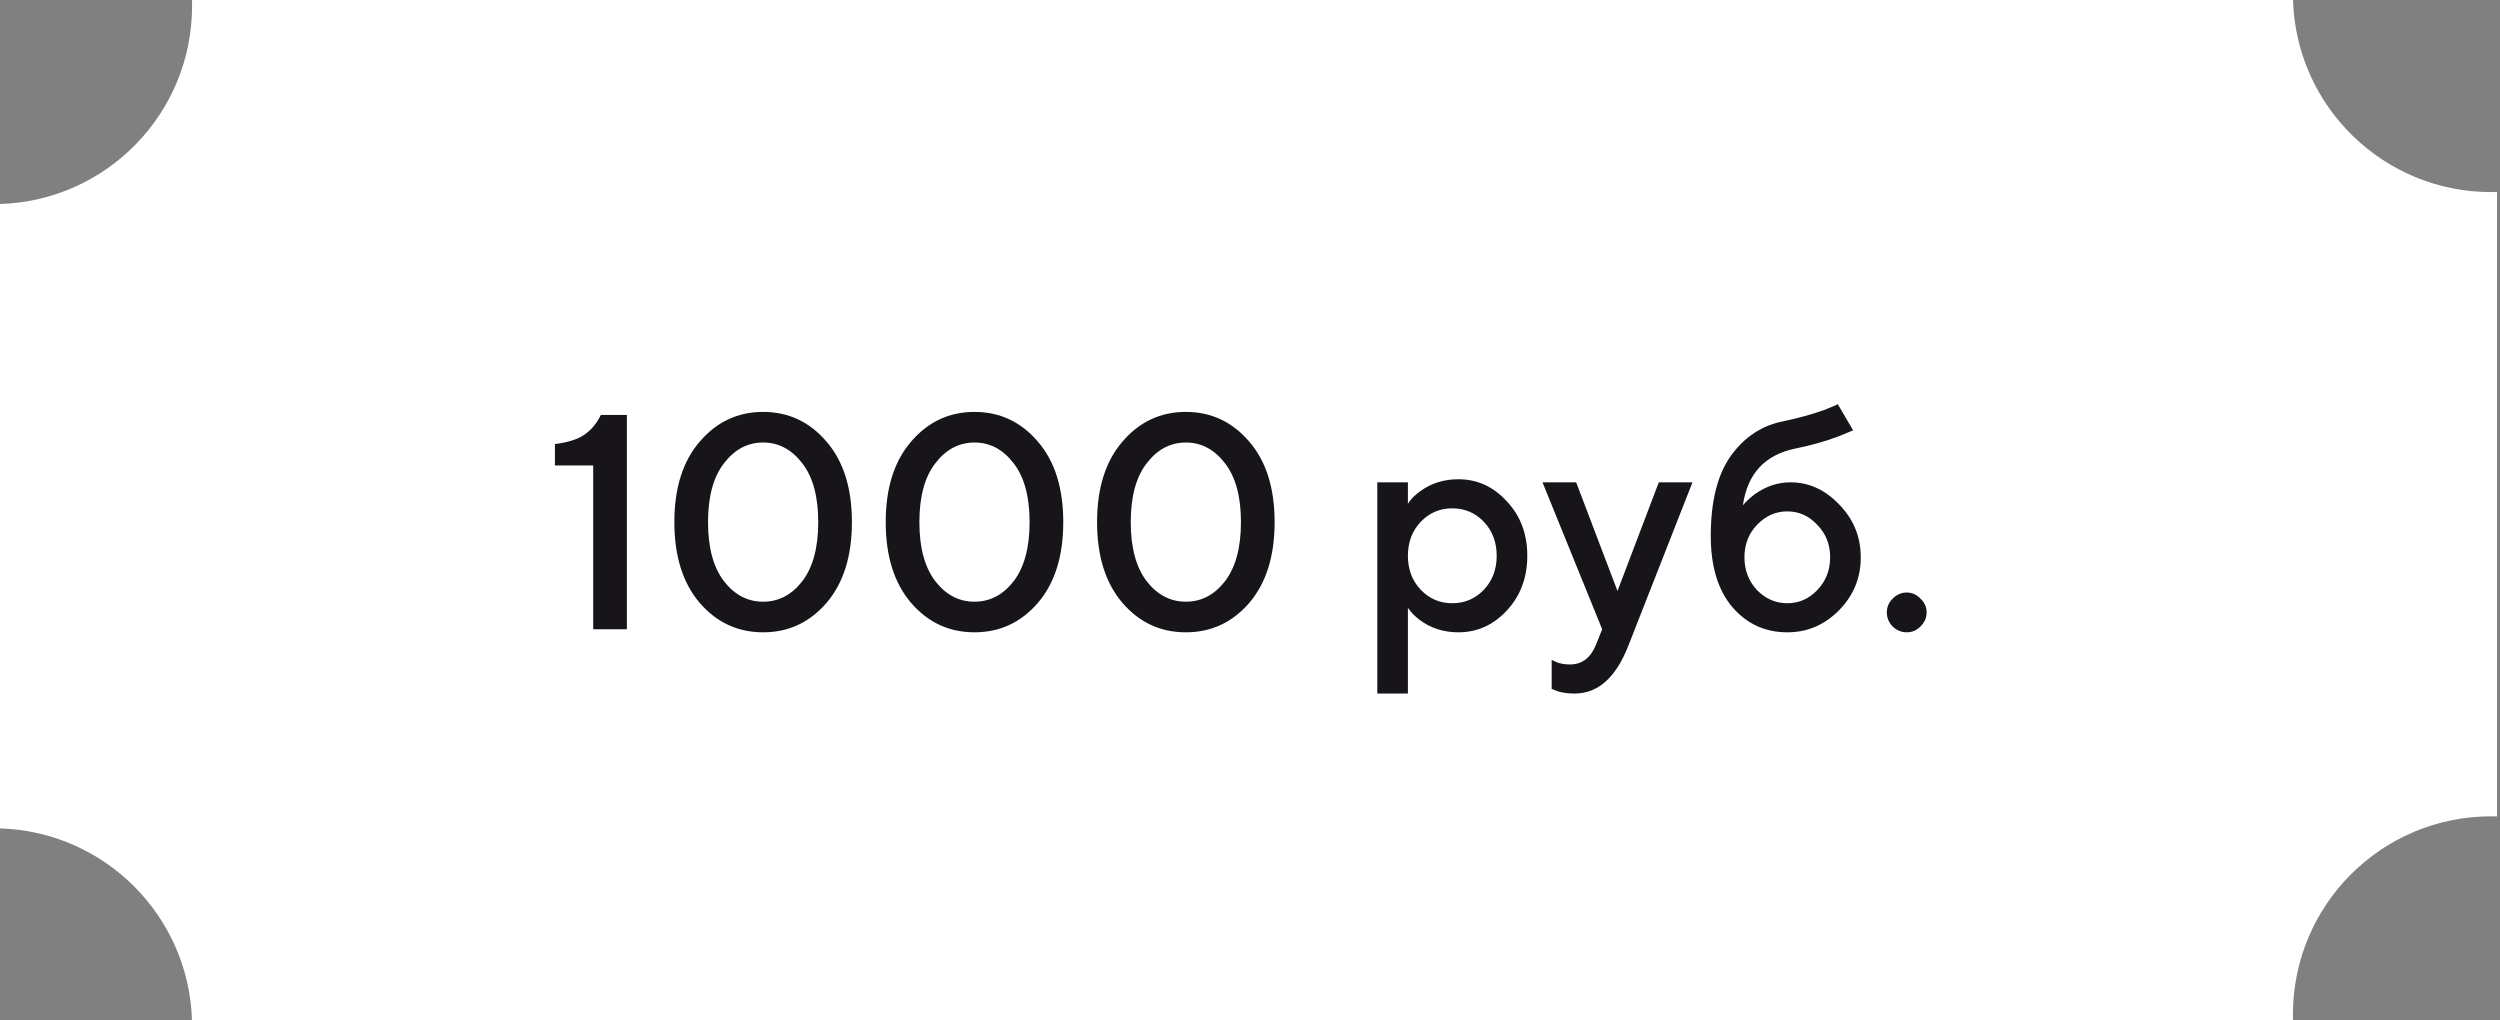 <?xml version="1.0" encoding="UTF-8"?> <svg xmlns="http://www.w3.org/2000/svg" width="147" height="60" viewBox="0 0 147 60" fill="none"><rect x="0" y="0" width="147" height="60" fill="#808080" stroke="none"/><path fill-rule="evenodd" clip-rule="evenodd" d="M146.824 11.289C146.706 11.292 146.589 11.294 146.471 11.294C140.156 11.294 135.015 6.269 134.829 0H11.289C11.292 0.117 11.294 0.235 11.294 0.353C11.294 6.667 6.269 11.808 0 11.995V48.711C6.152 48.894 11.106 53.848 11.289 60H134.829C134.825 59.883 134.824 59.765 134.824 59.647C134.824 53.214 140.038 48 146.471 48C146.589 48 146.706 48.002 146.824 48.005V11.289Z" fill="white"></path><path d="M34.88 37V27.37H32.63V26.11C33.398 26.014 33.98 25.828 34.376 25.552C34.772 25.276 35.09 24.892 35.33 24.4H36.86V37H34.88ZM47.176 34.174C47.8 33.358 48.112 32.2 48.112 30.7C48.112 29.2 47.8 28.048 47.176 27.244C46.552 26.428 45.784 26.02 44.872 26.02C43.96 26.02 43.192 26.428 42.568 27.244C41.944 28.048 41.632 29.2 41.632 30.7C41.632 32.2 41.944 33.358 42.568 34.174C43.192 34.978 43.96 35.38 44.872 35.38C45.784 35.38 46.552 34.978 47.176 34.174ZM48.598 35.452C47.602 36.604 46.36 37.18 44.872 37.18C43.384 37.18 42.142 36.604 41.146 35.452C40.15 34.288 39.652 32.704 39.652 30.7C39.652 28.696 40.15 27.118 41.146 25.966C42.142 24.802 43.384 24.22 44.872 24.22C46.36 24.22 47.602 24.802 48.598 25.966C49.594 27.118 50.092 28.696 50.092 30.7C50.092 32.704 49.594 34.288 48.598 35.452ZM59.604 34.174C60.228 33.358 60.54 32.2 60.54 30.7C60.54 29.2 60.228 28.048 59.604 27.244C58.98 26.428 58.212 26.02 57.3 26.02C56.388 26.02 55.62 26.428 54.996 27.244C54.372 28.048 54.06 29.2 54.06 30.7C54.06 32.2 54.372 33.358 54.996 34.174C55.62 34.978 56.388 35.38 57.3 35.38C58.212 35.38 58.98 34.978 59.604 34.174ZM61.026 35.452C60.03 36.604 58.788 37.18 57.3 37.18C55.812 37.18 54.57 36.604 53.574 35.452C52.578 34.288 52.08 32.704 52.08 30.7C52.08 28.696 52.578 27.118 53.574 25.966C54.57 24.802 55.812 24.22 57.3 24.22C58.788 24.22 60.03 24.802 61.026 25.966C62.022 27.118 62.52 28.696 62.52 30.7C62.52 32.704 62.022 34.288 61.026 35.452ZM72.032 34.174C72.656 33.358 72.968 32.2 72.968 30.7C72.968 29.2 72.656 28.048 72.032 27.244C71.408 26.428 70.64 26.02 69.728 26.02C68.816 26.02 68.048 26.428 67.424 27.244C66.8 28.048 66.488 29.2 66.488 30.7C66.488 32.2 66.8 33.358 67.424 34.174C68.048 34.978 68.816 35.38 69.728 35.38C70.64 35.38 71.408 34.978 72.032 34.174ZM73.454 35.452C72.458 36.604 71.216 37.18 69.728 37.18C68.24 37.18 66.998 36.604 66.002 35.452C65.006 34.288 64.508 32.704 64.508 30.7C64.508 28.696 65.006 27.118 66.002 25.966C66.998 24.802 68.24 24.22 69.728 24.22C71.216 24.22 72.458 24.802 73.454 25.966C74.45 27.118 74.948 28.696 74.948 30.7C74.948 32.704 74.45 34.288 73.454 35.452ZM80.985 40.78V28.36H82.785V29.62C82.953 29.356 83.187 29.116 83.487 28.9C84.135 28.42 84.891 28.18 85.755 28.18C86.859 28.18 87.807 28.612 88.599 29.476C89.403 30.328 89.805 31.396 89.805 32.68C89.805 33.964 89.403 35.038 88.599 35.902C87.807 36.754 86.859 37.18 85.755 37.18C84.891 37.18 84.135 36.94 83.487 36.46C83.187 36.232 82.953 35.992 82.785 35.74V40.78H80.985ZM83.541 34.678C84.045 35.206 84.663 35.47 85.395 35.47C86.127 35.47 86.745 35.206 87.249 34.678C87.753 34.15 88.005 33.484 88.005 32.68C88.005 31.876 87.753 31.21 87.249 30.682C86.745 30.154 86.127 29.89 85.395 29.89C84.663 29.89 84.045 30.154 83.541 30.682C83.037 31.21 82.785 31.876 82.785 32.68C82.785 33.484 83.037 34.15 83.541 34.678ZM91.238 40.51V38.8C91.286 38.824 91.388 38.872 91.544 38.944C91.772 39.028 92.03 39.07 92.318 39.07C93.026 39.07 93.536 38.68 93.848 37.9L94.208 37L90.698 28.36H92.678L95.108 34.75L97.538 28.36H99.518L95.738 37.99C95.006 39.85 93.956 40.78 92.588 40.78C92.216 40.78 91.892 40.738 91.616 40.654L91.238 40.51ZM108.063 23.77L108.963 25.3C108.663 25.432 108.375 25.552 108.099 25.66C107.343 25.948 106.491 26.188 105.543 26.38C103.767 26.752 102.747 27.862 102.483 29.71C102.687 29.47 102.927 29.248 103.203 29.044C103.851 28.588 104.541 28.36 105.273 28.36C106.365 28.36 107.325 28.798 108.153 29.674C108.993 30.538 109.413 31.57 109.413 32.77C109.413 33.982 108.987 35.02 108.135 35.884C107.283 36.748 106.269 37.18 105.093 37.18C103.785 37.18 102.705 36.682 101.853 35.686C101.013 34.69 100.593 33.298 100.593 31.51C100.593 29.47 100.989 27.898 101.781 26.794C102.585 25.678 103.629 25 104.913 24.76C105.753 24.58 106.515 24.37 107.199 24.13C107.631 23.962 107.919 23.842 108.063 23.77ZM103.311 34.696C103.815 35.212 104.409 35.47 105.093 35.47C105.777 35.47 106.365 35.212 106.857 34.696C107.361 34.168 107.613 33.526 107.613 32.77C107.613 32.014 107.361 31.378 106.857 30.862C106.365 30.334 105.777 30.07 105.093 30.07C104.409 30.07 103.815 30.334 103.311 30.862C102.819 31.378 102.573 32.014 102.573 32.77C102.573 33.526 102.819 34.168 103.311 34.696ZM112.925 36.838C112.697 37.066 112.427 37.18 112.115 37.18C111.803 37.18 111.527 37.066 111.287 36.838C111.059 36.598 110.945 36.322 110.945 36.01C110.945 35.698 111.059 35.428 111.287 35.2C111.527 34.96 111.803 34.84 112.115 34.84C112.427 34.84 112.697 34.96 112.925 35.2C113.165 35.428 113.285 35.698 113.285 36.01C113.285 36.322 113.165 36.598 112.925 36.838Z" fill="#171519"></path></svg> 